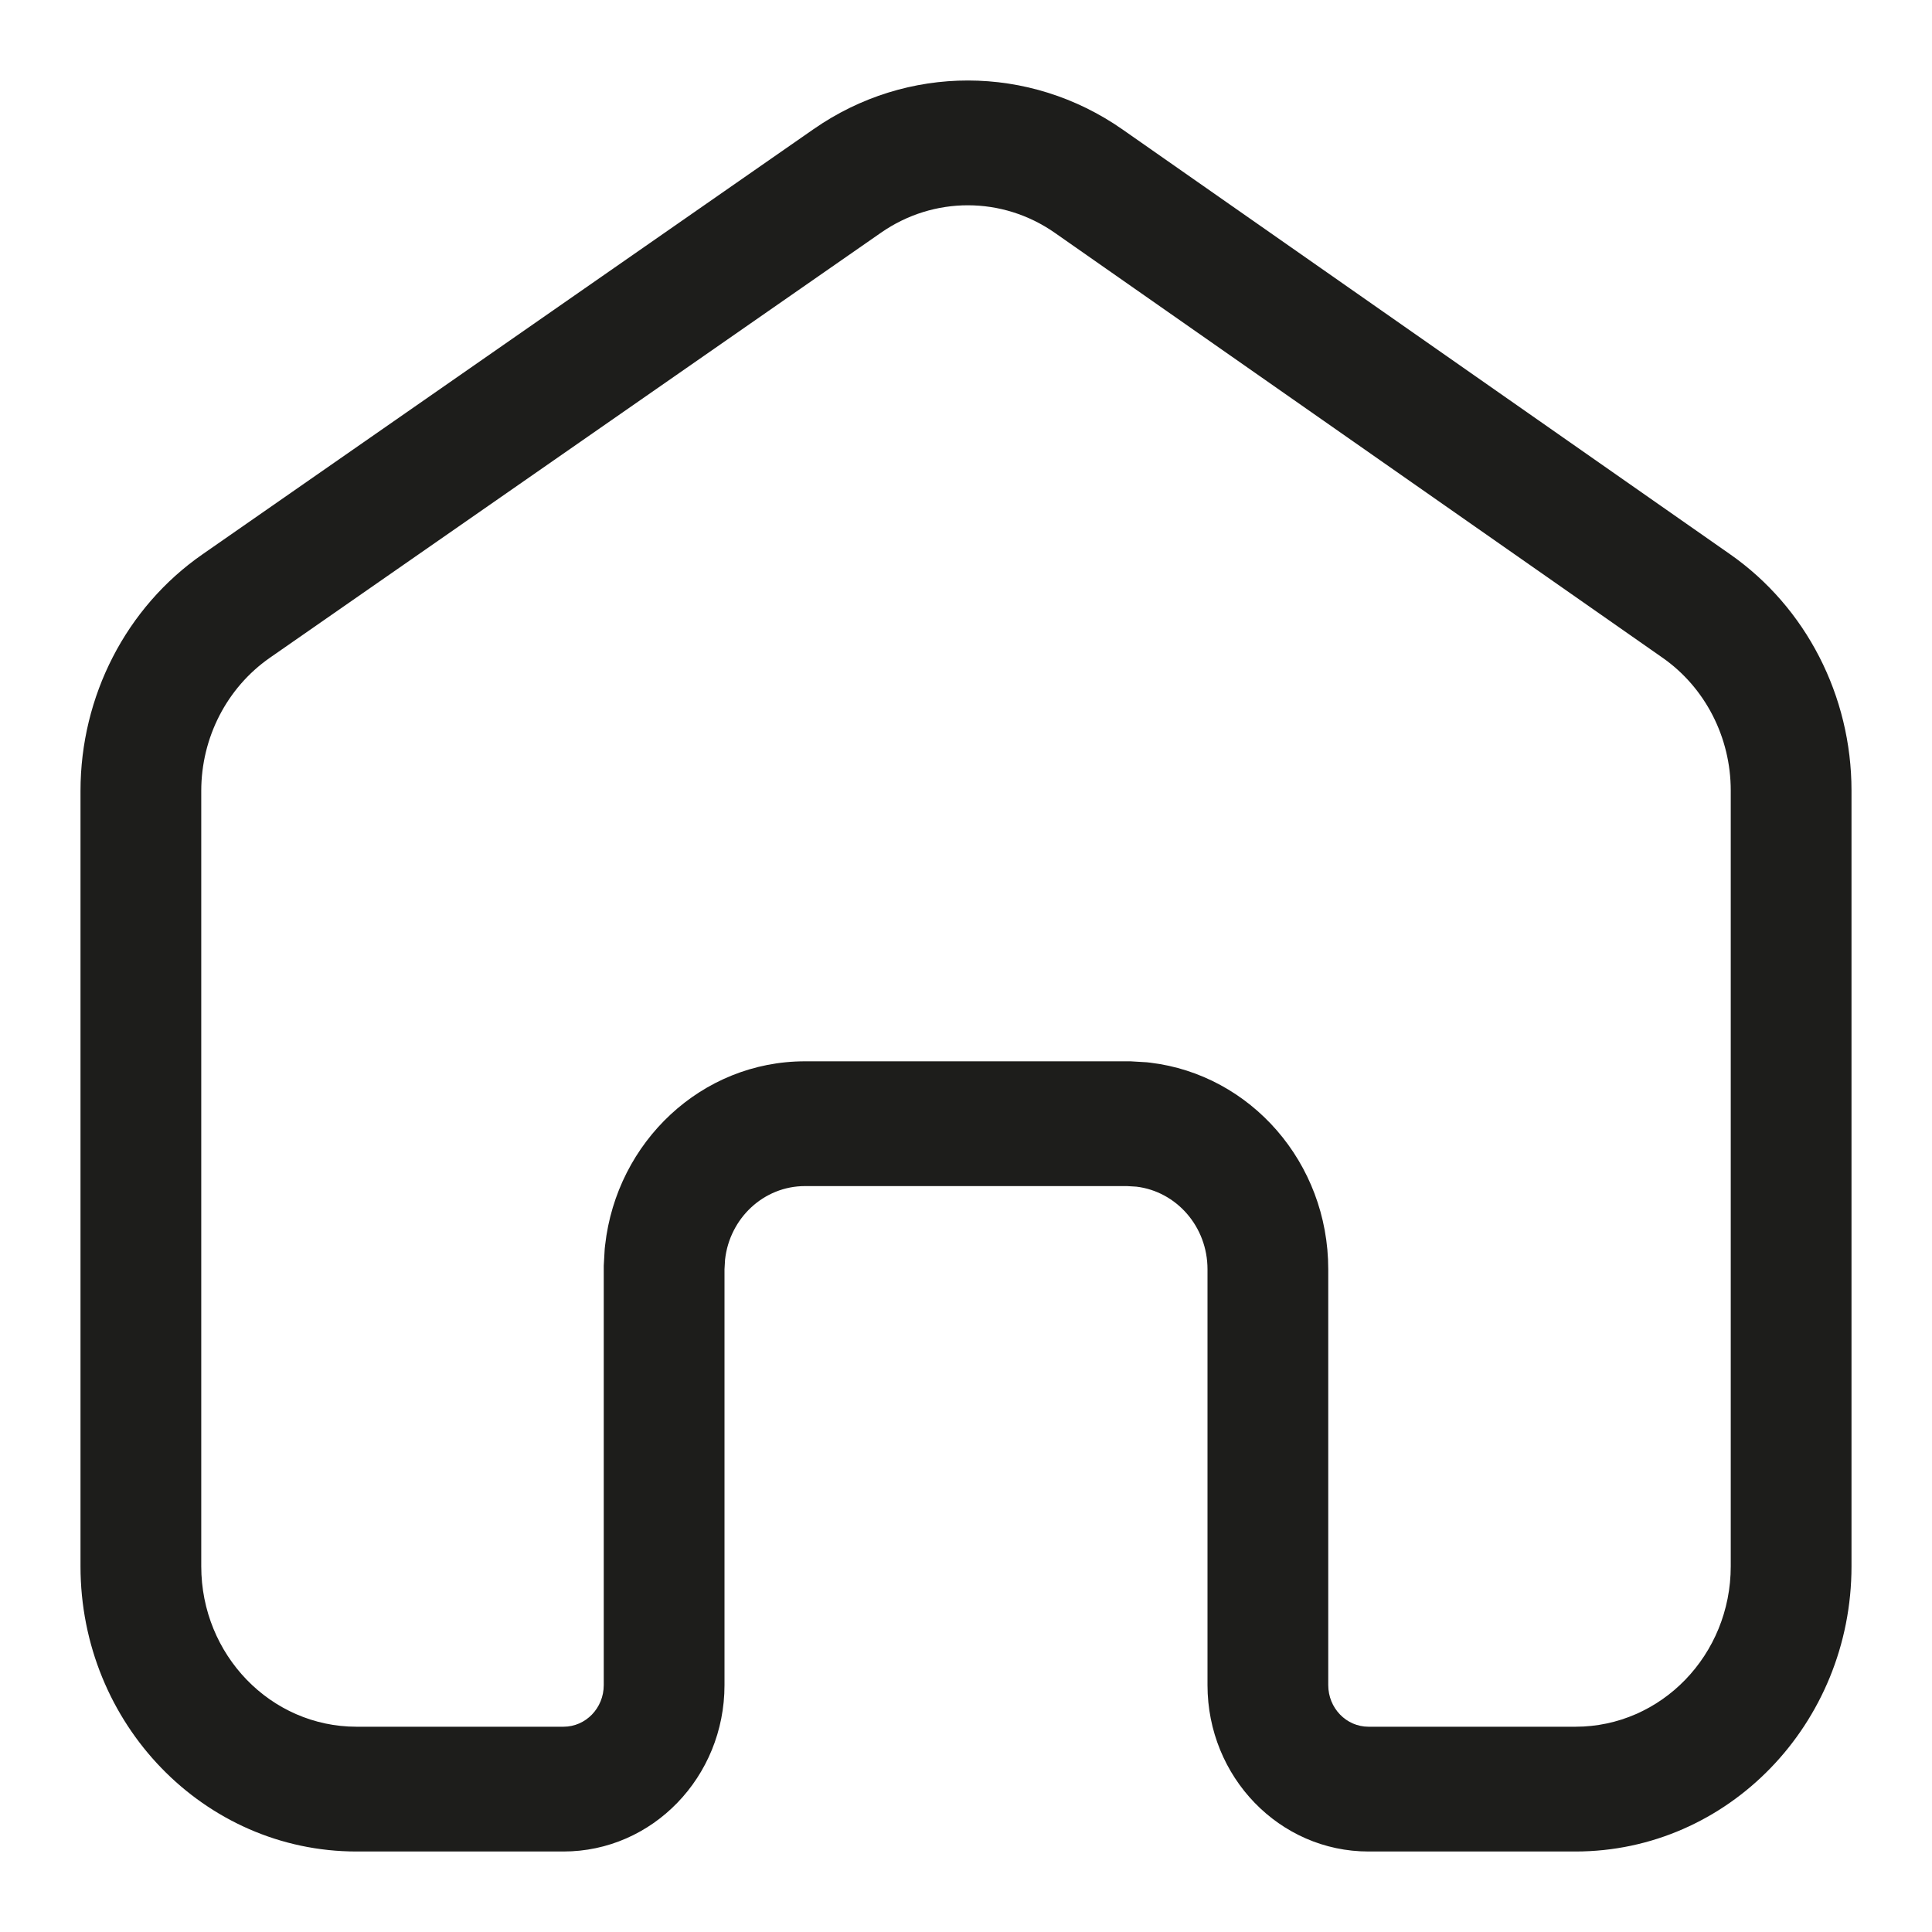 <svg width="24" height="24" viewBox="0 0 24 24" fill="none" xmlns="http://www.w3.org/2000/svg"><path fill-rule="evenodd" clip-rule="evenodd" d="M14.246 13.196L14.29 13.201C15.535 13.351 16.5 14.441 16.5 15.767V20.933C16.5 21.219 16.724 21.45 17 21.45H19.571C20.637 21.45 21.5 20.558 21.5 19.457V9.82C21.5 9.159 21.182 8.54 20.652 8.17L13.103 2.892C12.452 2.437 11.598 2.436 10.945 2.89L3.351 8.172C2.819 8.543 2.5 9.162 2.5 9.825V19.457C2.5 20.558 3.363 21.45 4.429 21.45H7C7.276 21.45 7.5 21.219 7.5 20.933V15.723L7.512 15.513L7.517 15.468C7.661 14.182 8.717 13.184 10 13.184H14.043L14.246 13.196ZM14.117 14.741C14.614 14.801 15 15.237 15 15.767V20.933C15 22.075 15.895 23 17 23H19.571C21.465 23 23 21.414 23 19.457V9.82C23 8.644 22.435 7.545 21.493 6.886L13.944 1.608C12.786 0.799 11.267 0.797 10.107 1.604L2.514 6.887C1.567 7.545 1 8.647 1 9.825V19.457C1 21.414 2.535 23 4.429 23H7C8.105 23 9 22.075 9 20.933V15.767L9.007 15.647C9.064 15.133 9.487 14.734 10 14.734H14L14.117 14.741Z" fill="#1D1D1B"/></svg>
